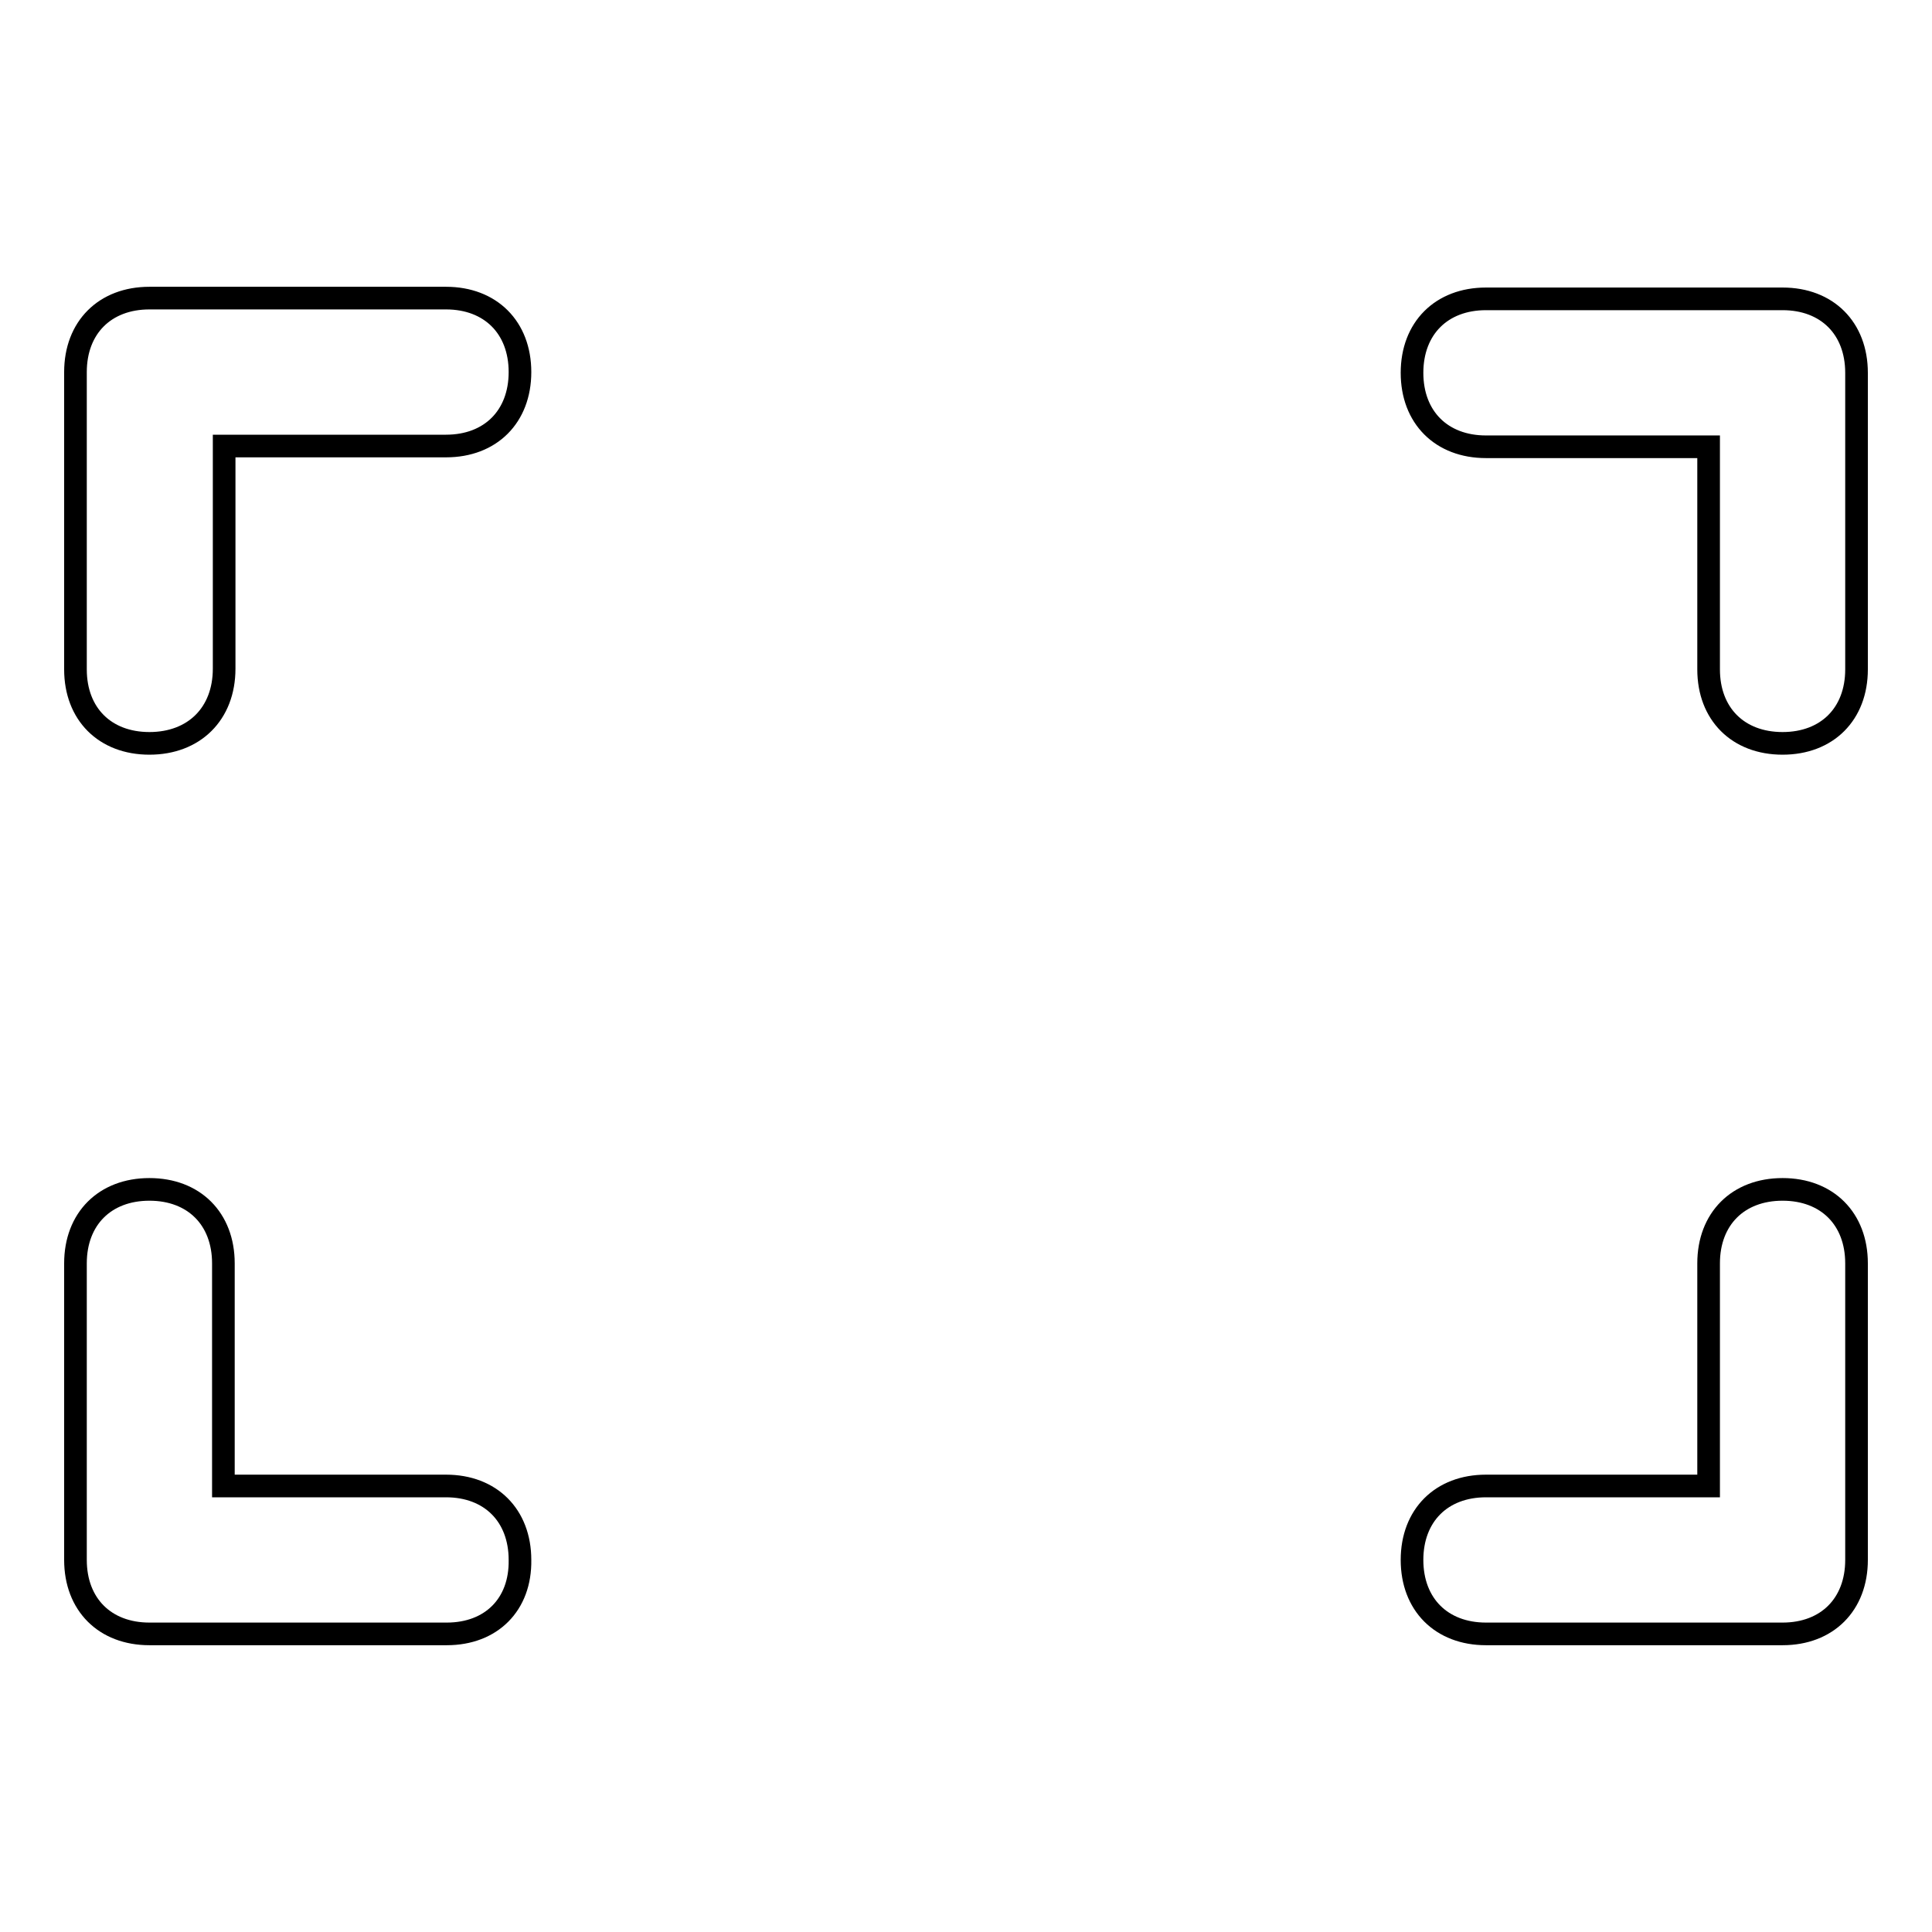 <?xml version="1.0" encoding="utf-8"?>
<!-- Svg Vector Icons : http://www.onlinewebfonts.com/icon -->
<!DOCTYPE svg PUBLIC "-//W3C//DTD SVG 1.1//EN" "http://www.w3.org/Graphics/SVG/1.1/DTD/svg11.dtd">
<svg version="1.1" xmlns="http://www.w3.org/2000/svg" xmlns:xlink="http://www.w3.org/1999/xlink" x="0px" y="0px" viewBox="0 0 256 256" enable-background="new 0 0 256 256" xml:space="preserve">
<g> <path stroke-width="3" fill-opacity="0" stroke="#000000"  d="M59.2,216.5H19.8c-5.9,0-9.8-3.9-9.8-9.8v-39.3c0-5.9,3.9-9.8,9.8-9.8c5.9,0,9.8,3.9,9.8,9.8v29.5h29.5 c5.9,0,9.8,3.9,9.8,9.8C69,212.6,65.1,216.5,59.2,216.5z M236.2,216.5h-39.3c-5.9,0-9.8-3.9-9.8-9.8c0-5.9,3.9-9.8,9.8-9.8h29.5 v-29.5c0-5.9,3.9-9.8,9.8-9.8c5.9,0,9.8,3.9,9.8,9.8v39.3C246,212.6,242.1,216.5,236.2,216.5z M236.2,98.5c-5.9,0-9.8-3.9-9.8-9.8 V59.2h-29.5c-5.9,0-9.8-3.9-9.8-9.8s3.9-9.8,9.8-9.8h39.3c5.9,0,9.8,3.9,9.8,9.8v39.3C246,94.6,242.1,98.5,236.2,98.5z M19.8,98.5 c-5.9,0-9.8-3.9-9.8-9.8V49.3c0-5.9,3.9-9.8,9.8-9.8h39.3c5.9,0,9.8,3.9,9.8,9.8c0,5.9-3.9,9.8-9.8,9.8H29.7v29.5 C29.7,94.6,25.7,98.5,19.8,98.5z"/></g>
</svg>